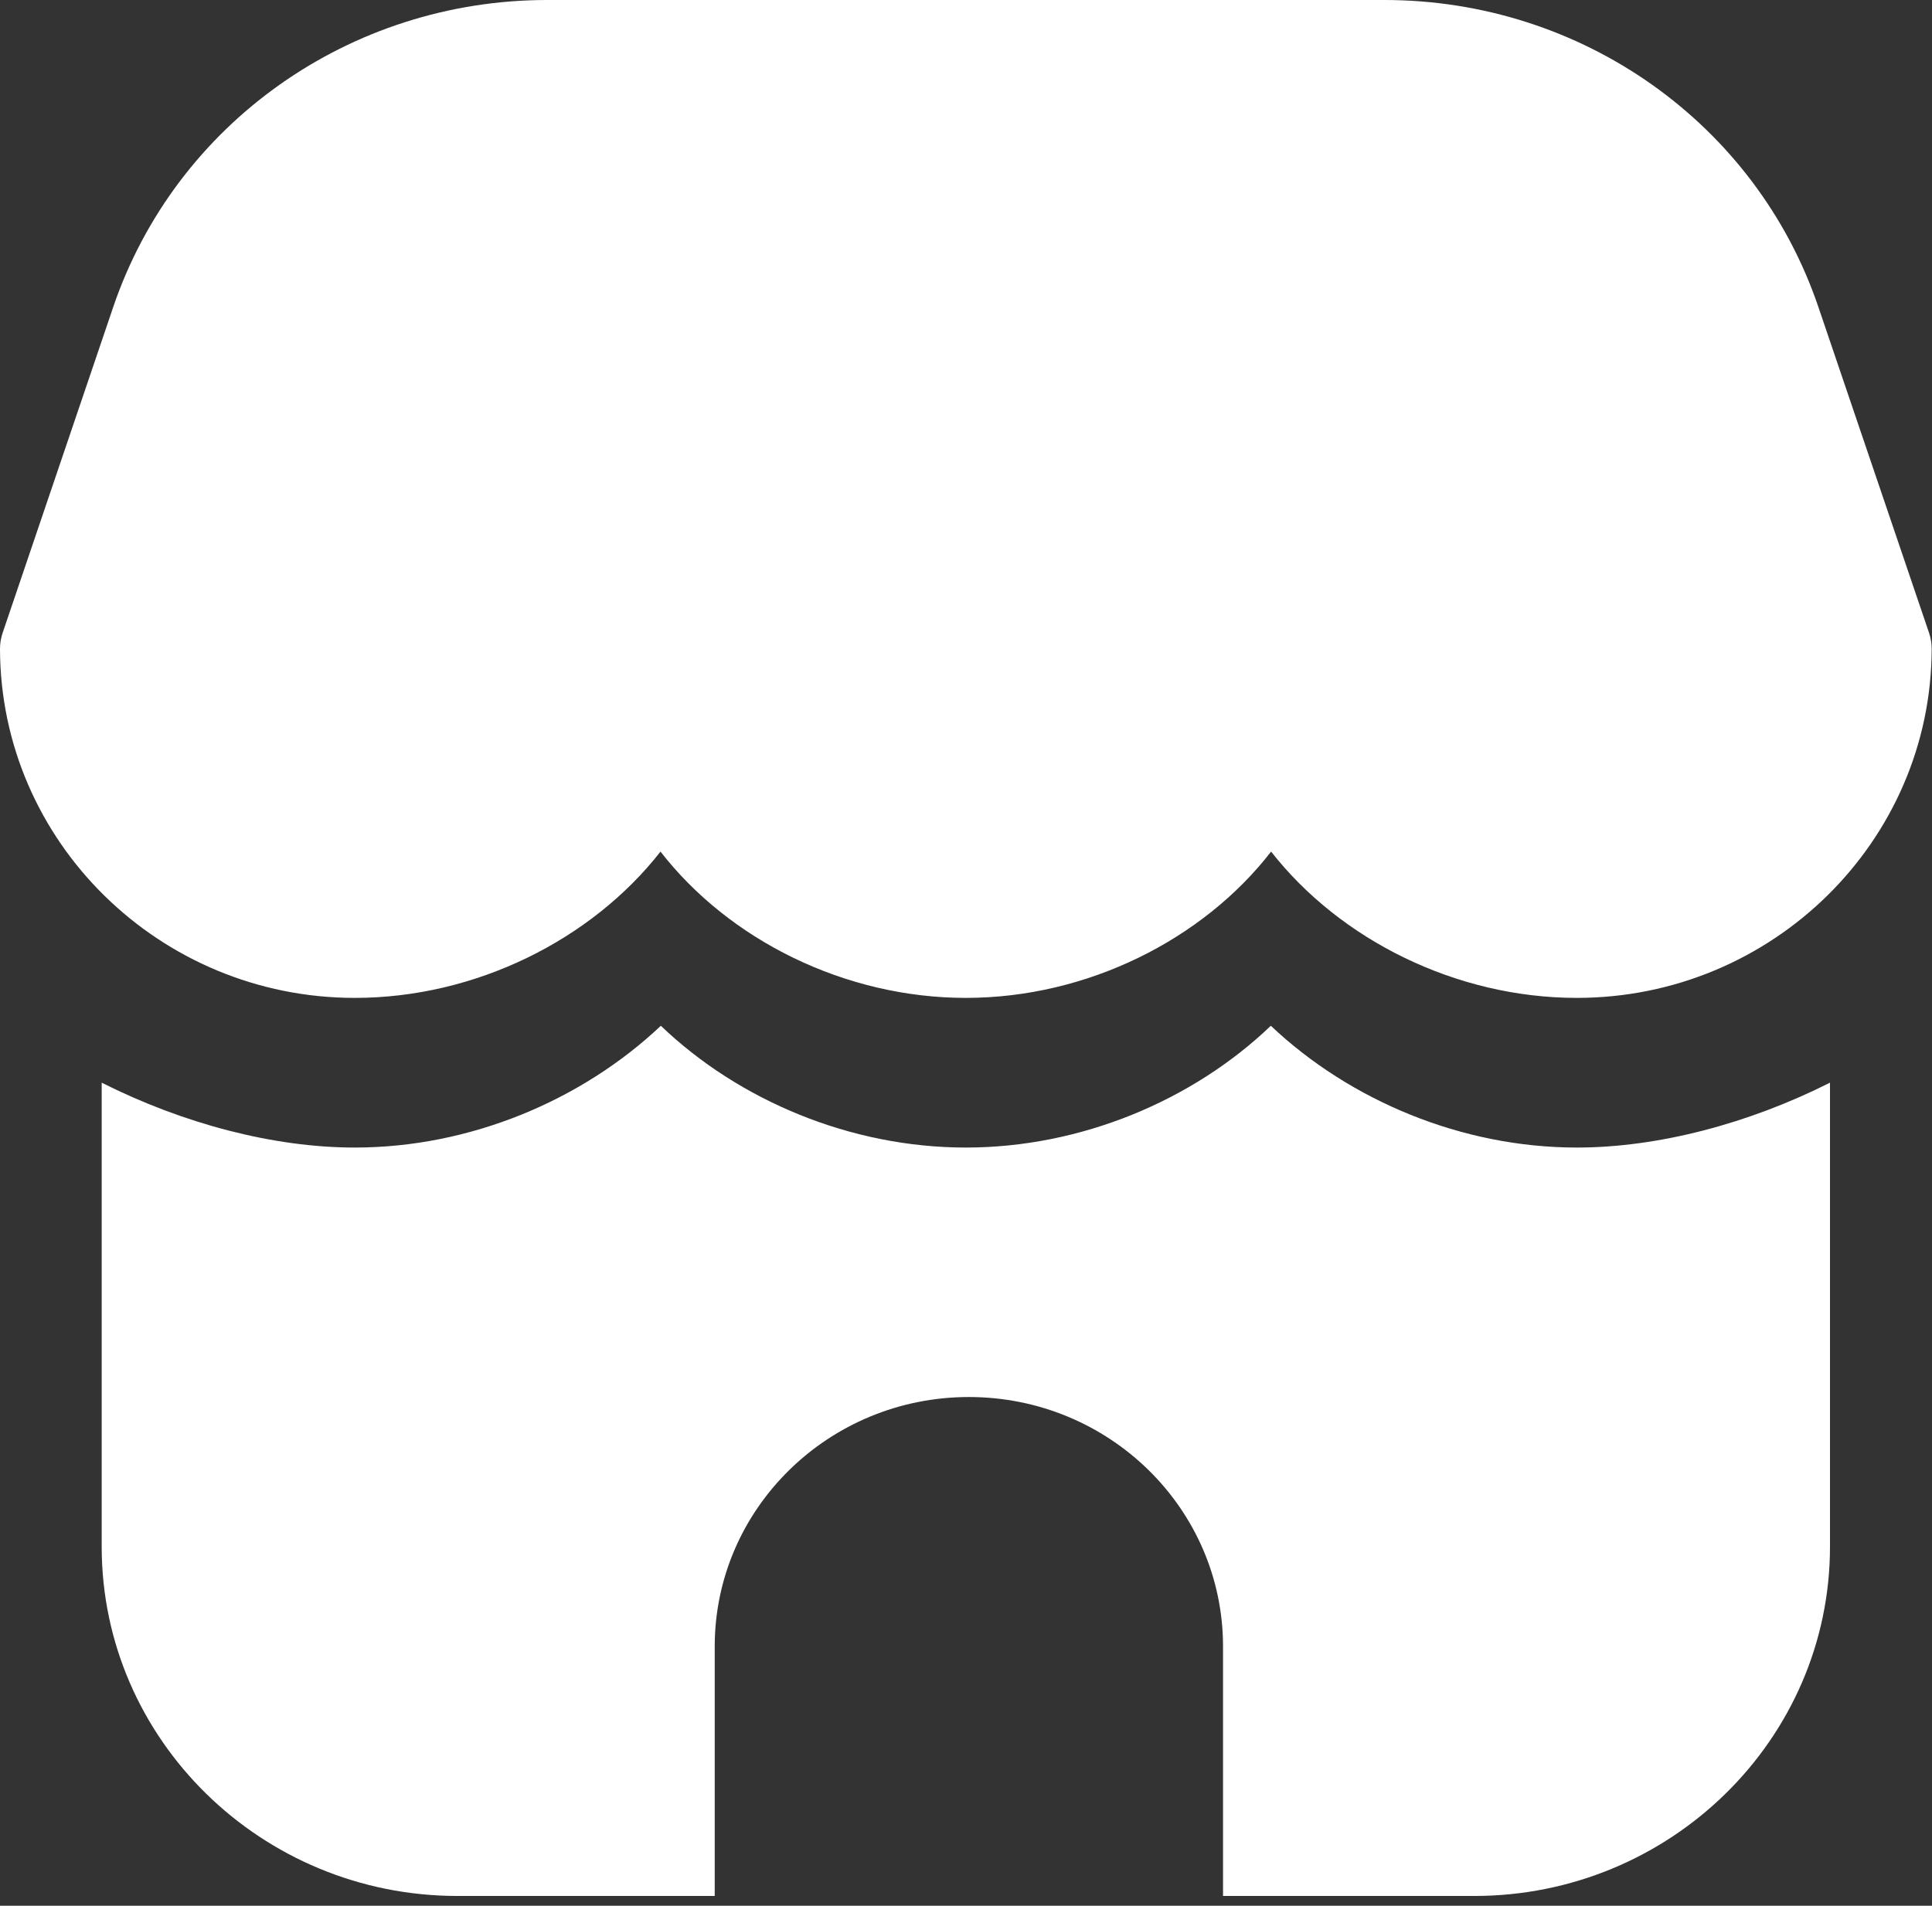 <?xml version="1.0" encoding="UTF-8" standalone="no"?>
<!DOCTYPE svg PUBLIC "-//W3C//DTD SVG 1.1//EN" "http://www.w3.org/Graphics/SVG/1.1/DTD/svg11.dtd">
<svg width="100%" height="100%" viewBox="0 0 75 74" version="1.1" xmlns="http://www.w3.org/2000/svg" xmlns:xlink="http://www.w3.org/1999/xlink" xml:space="preserve" xmlns:serif="http://www.serif.com/" style="fill-rule:evenodd;clip-rule:evenodd;stroke-linejoin:round;stroke-miterlimit:2;">
    <rect x="0" y="0" width="75" height="74" fill="#333333" stroke="none"/>
    <g transform="matrix(1,0,0,1,-3509.15,-124.687)">
        <g transform="matrix(1,0,0,1,0,386)">
            <g transform="matrix(2.56,0,0,2.56,3509.15,-261.313)">
                <path d="M27.75,23.46C27.75,26.381 25.33,28.758 22.354,28.758L18.546,28.758L18.546,24.974C18.546,22.885 16.82,21.19 14.692,21.19C12.565,21.19 10.838,22.885 10.838,24.974L10.838,28.758L6.938,28.758C3.962,28.758 1.542,26.381 1.542,23.46L1.542,16.422C2.775,17.043 4.147,17.406 5.38,17.406C7.122,17.406 8.818,16.695 10.021,15.559C11.208,16.695 12.904,17.406 14.646,17.406C16.388,17.406 18.084,16.695 19.271,15.559C20.473,16.695 22.169,17.406 23.911,17.406C25.145,17.406 26.517,17.043 27.75,16.422L27.75,23.46ZM29.252,9.599L27.574,4.657C26.629,1.871 23.984,0 20.993,0L8.299,0C5.308,0 2.664,1.871 1.717,4.657L0.04,9.599C0.014,9.678 0,9.756 0,9.84C0.005,12.761 2.417,15.136 5.38,15.136C7.212,15.136 8.969,14.256 10.016,12.917C11.054,14.256 12.81,15.136 14.646,15.136C16.482,15.136 18.238,14.256 19.275,12.917C20.322,14.256 22.081,15.136 23.911,15.136C26.873,15.136 29.287,12.761 29.292,9.84C29.292,9.756 29.278,9.678 29.252,9.599Z" style="fill:white;fill-rule:nonzero;"/>
            </g>
        </g>
    </g>
</svg>